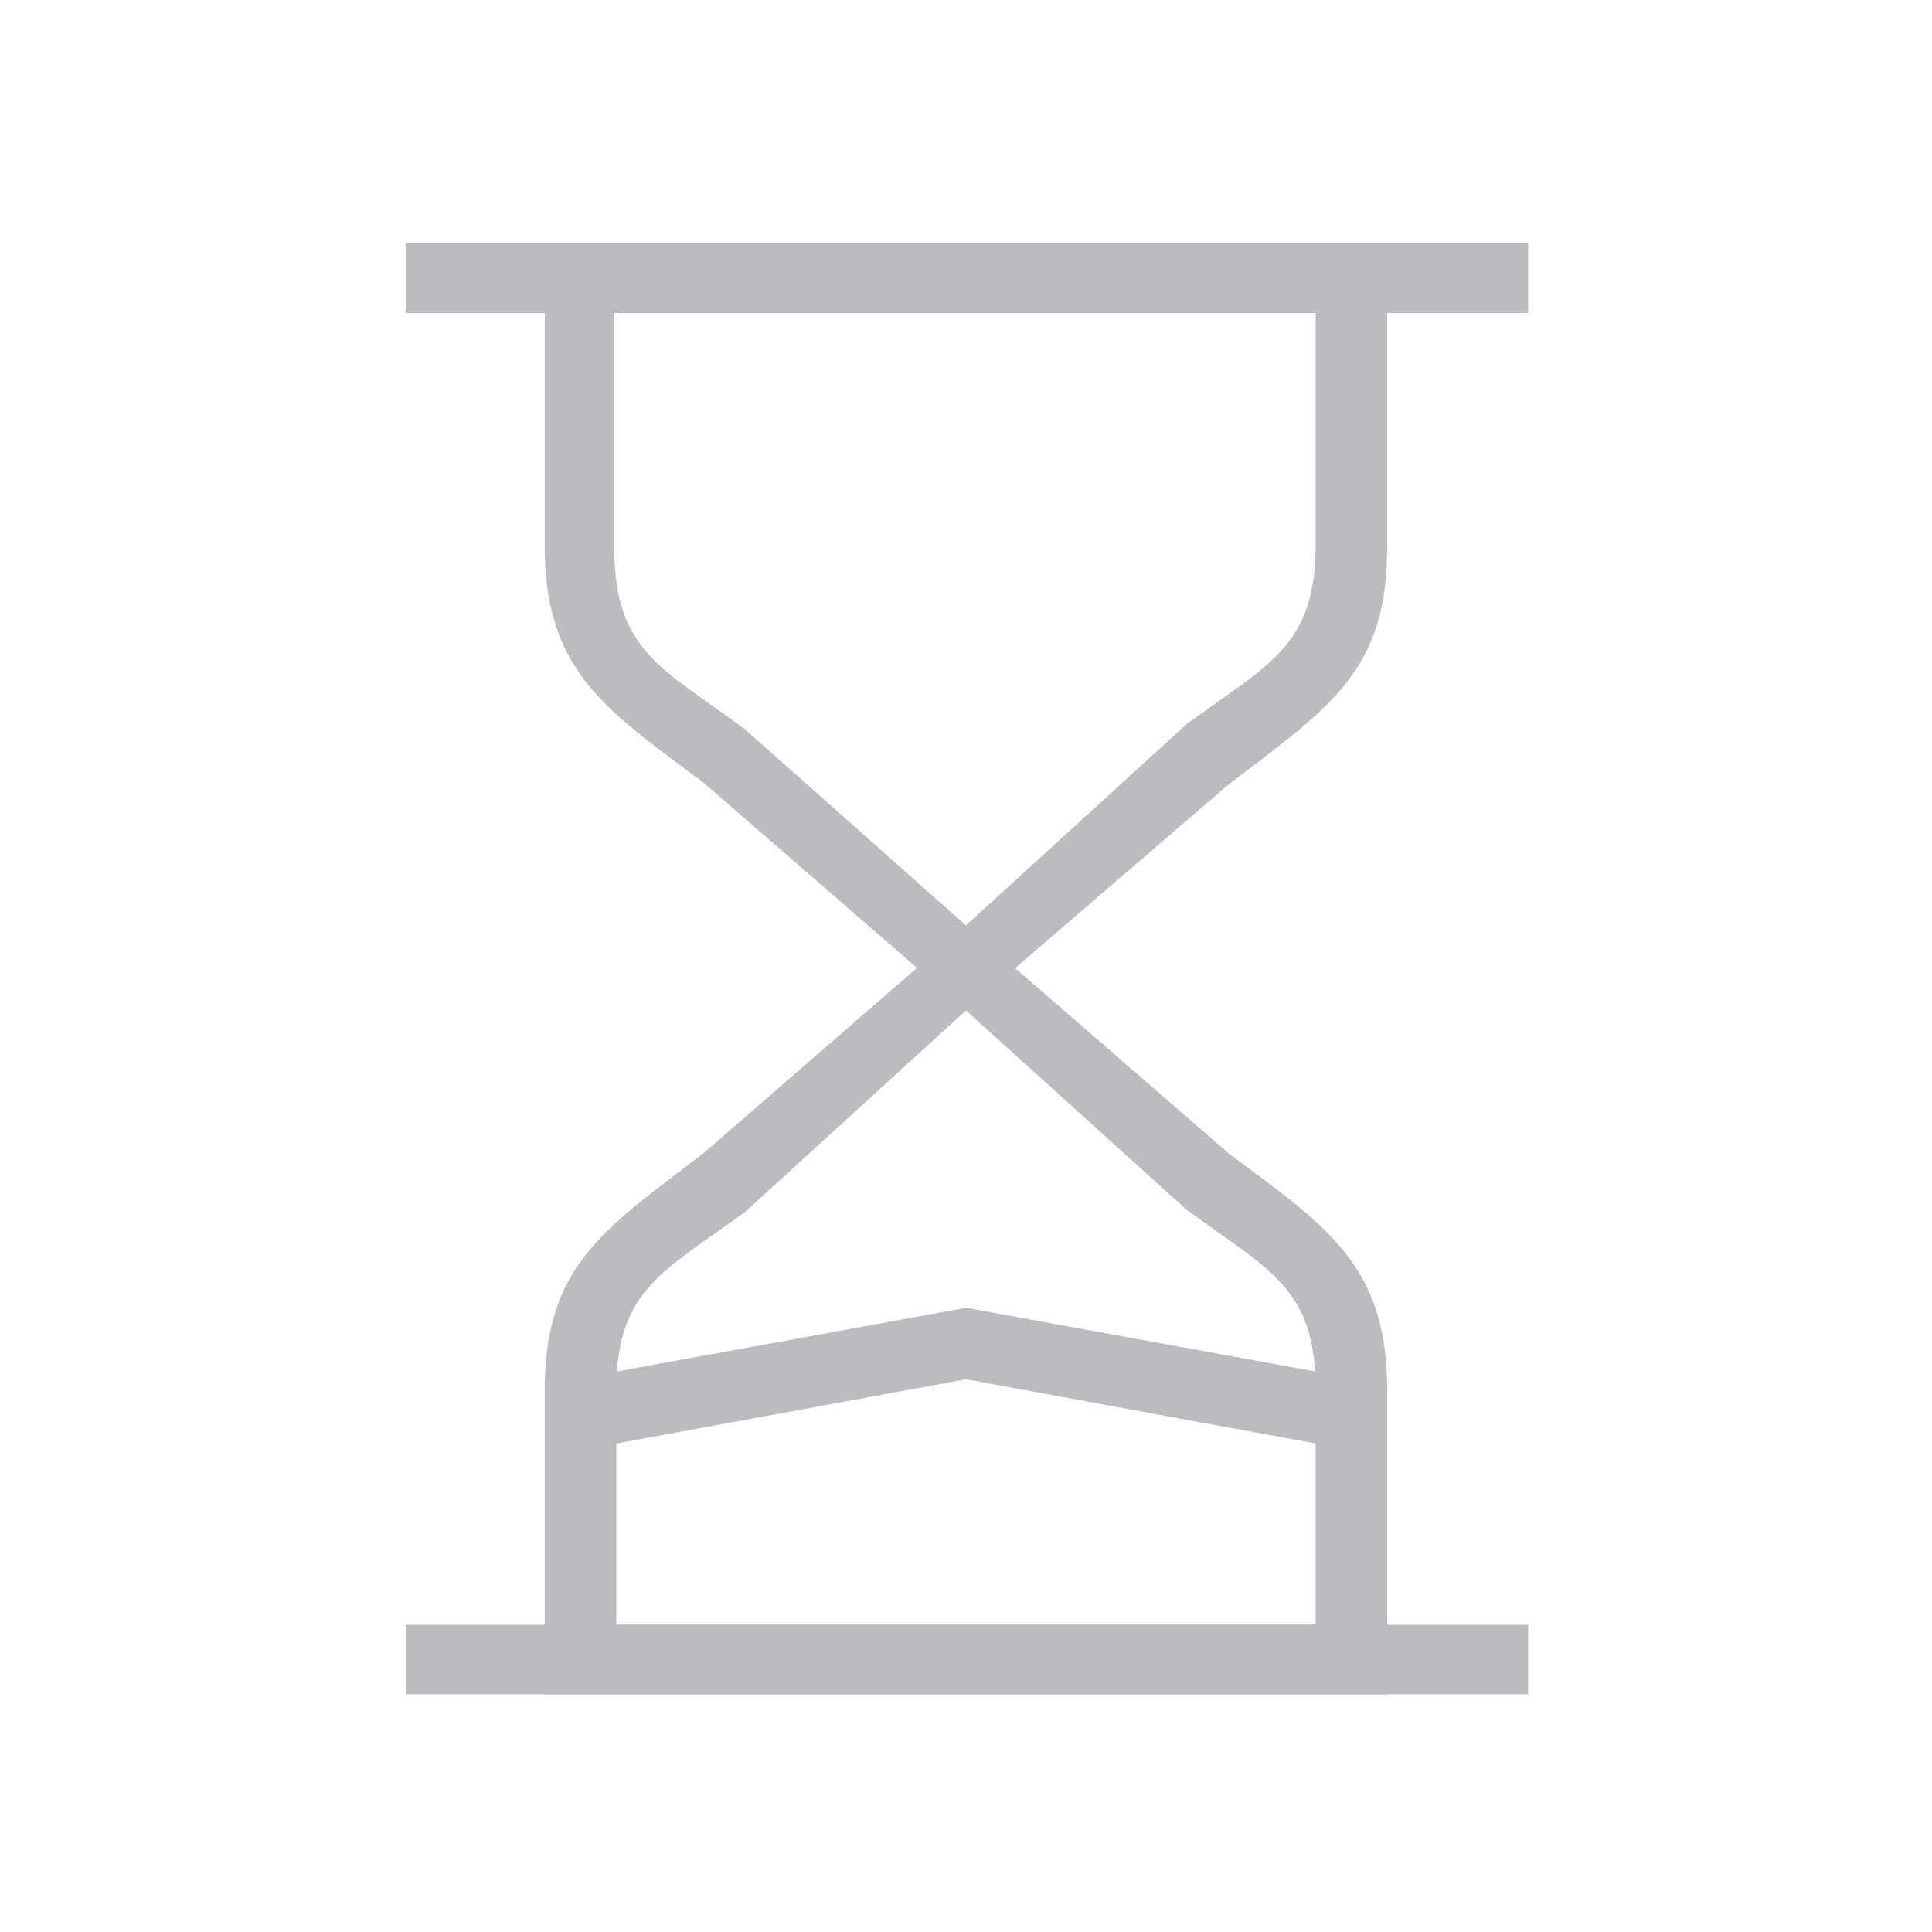 <svg width="48" height="48" viewBox="0 0 48 48" fill="none" xmlns="http://www.w3.org/2000/svg">
<path d="M34.463 42.096H13.535V34.512C13.535 31.44 15.023 30.528 17.471 28.656L23.999 22.992L30.527 28.656C32.975 30.48 34.463 31.44 34.463 34.512L34.463 42.096ZM15.263 40.368H32.687L32.687 34.512C32.687 31.968 31.487 31.536 29.471 30.048L23.999 25.104L18.527 30.096C16.511 31.584 15.311 32.016 15.311 34.56V40.368H15.263Z" fill="#BCBCC0"/>
<path d="M23.999 25.103L17.471 19.439C15.023 17.615 13.535 16.655 13.535 13.583L13.535 6.047H34.463V13.631C34.463 16.703 32.975 17.615 30.527 19.487L23.999 25.103ZM15.263 7.775V13.631C15.263 16.175 16.463 16.607 18.479 18.095L23.999 22.991L29.471 17.999C31.487 16.511 32.687 16.079 32.687 13.535V7.775H15.263Z" fill="#BCBCC0"/>
<path d="M10.078 40.367H37.966V42.095H10.078V40.367Z" fill="#BCBCC0"/>
<path d="M10.078 6.047H37.966V7.775H10.078V6.047Z" fill="#BCBCC0"/>
<path d="M33.41 35.996L24.002 34.268L14.594 35.996L14.258 34.268L24.002 32.492L33.746 34.268L33.41 35.996Z" fill="#BCBCC0"/>
</svg>
